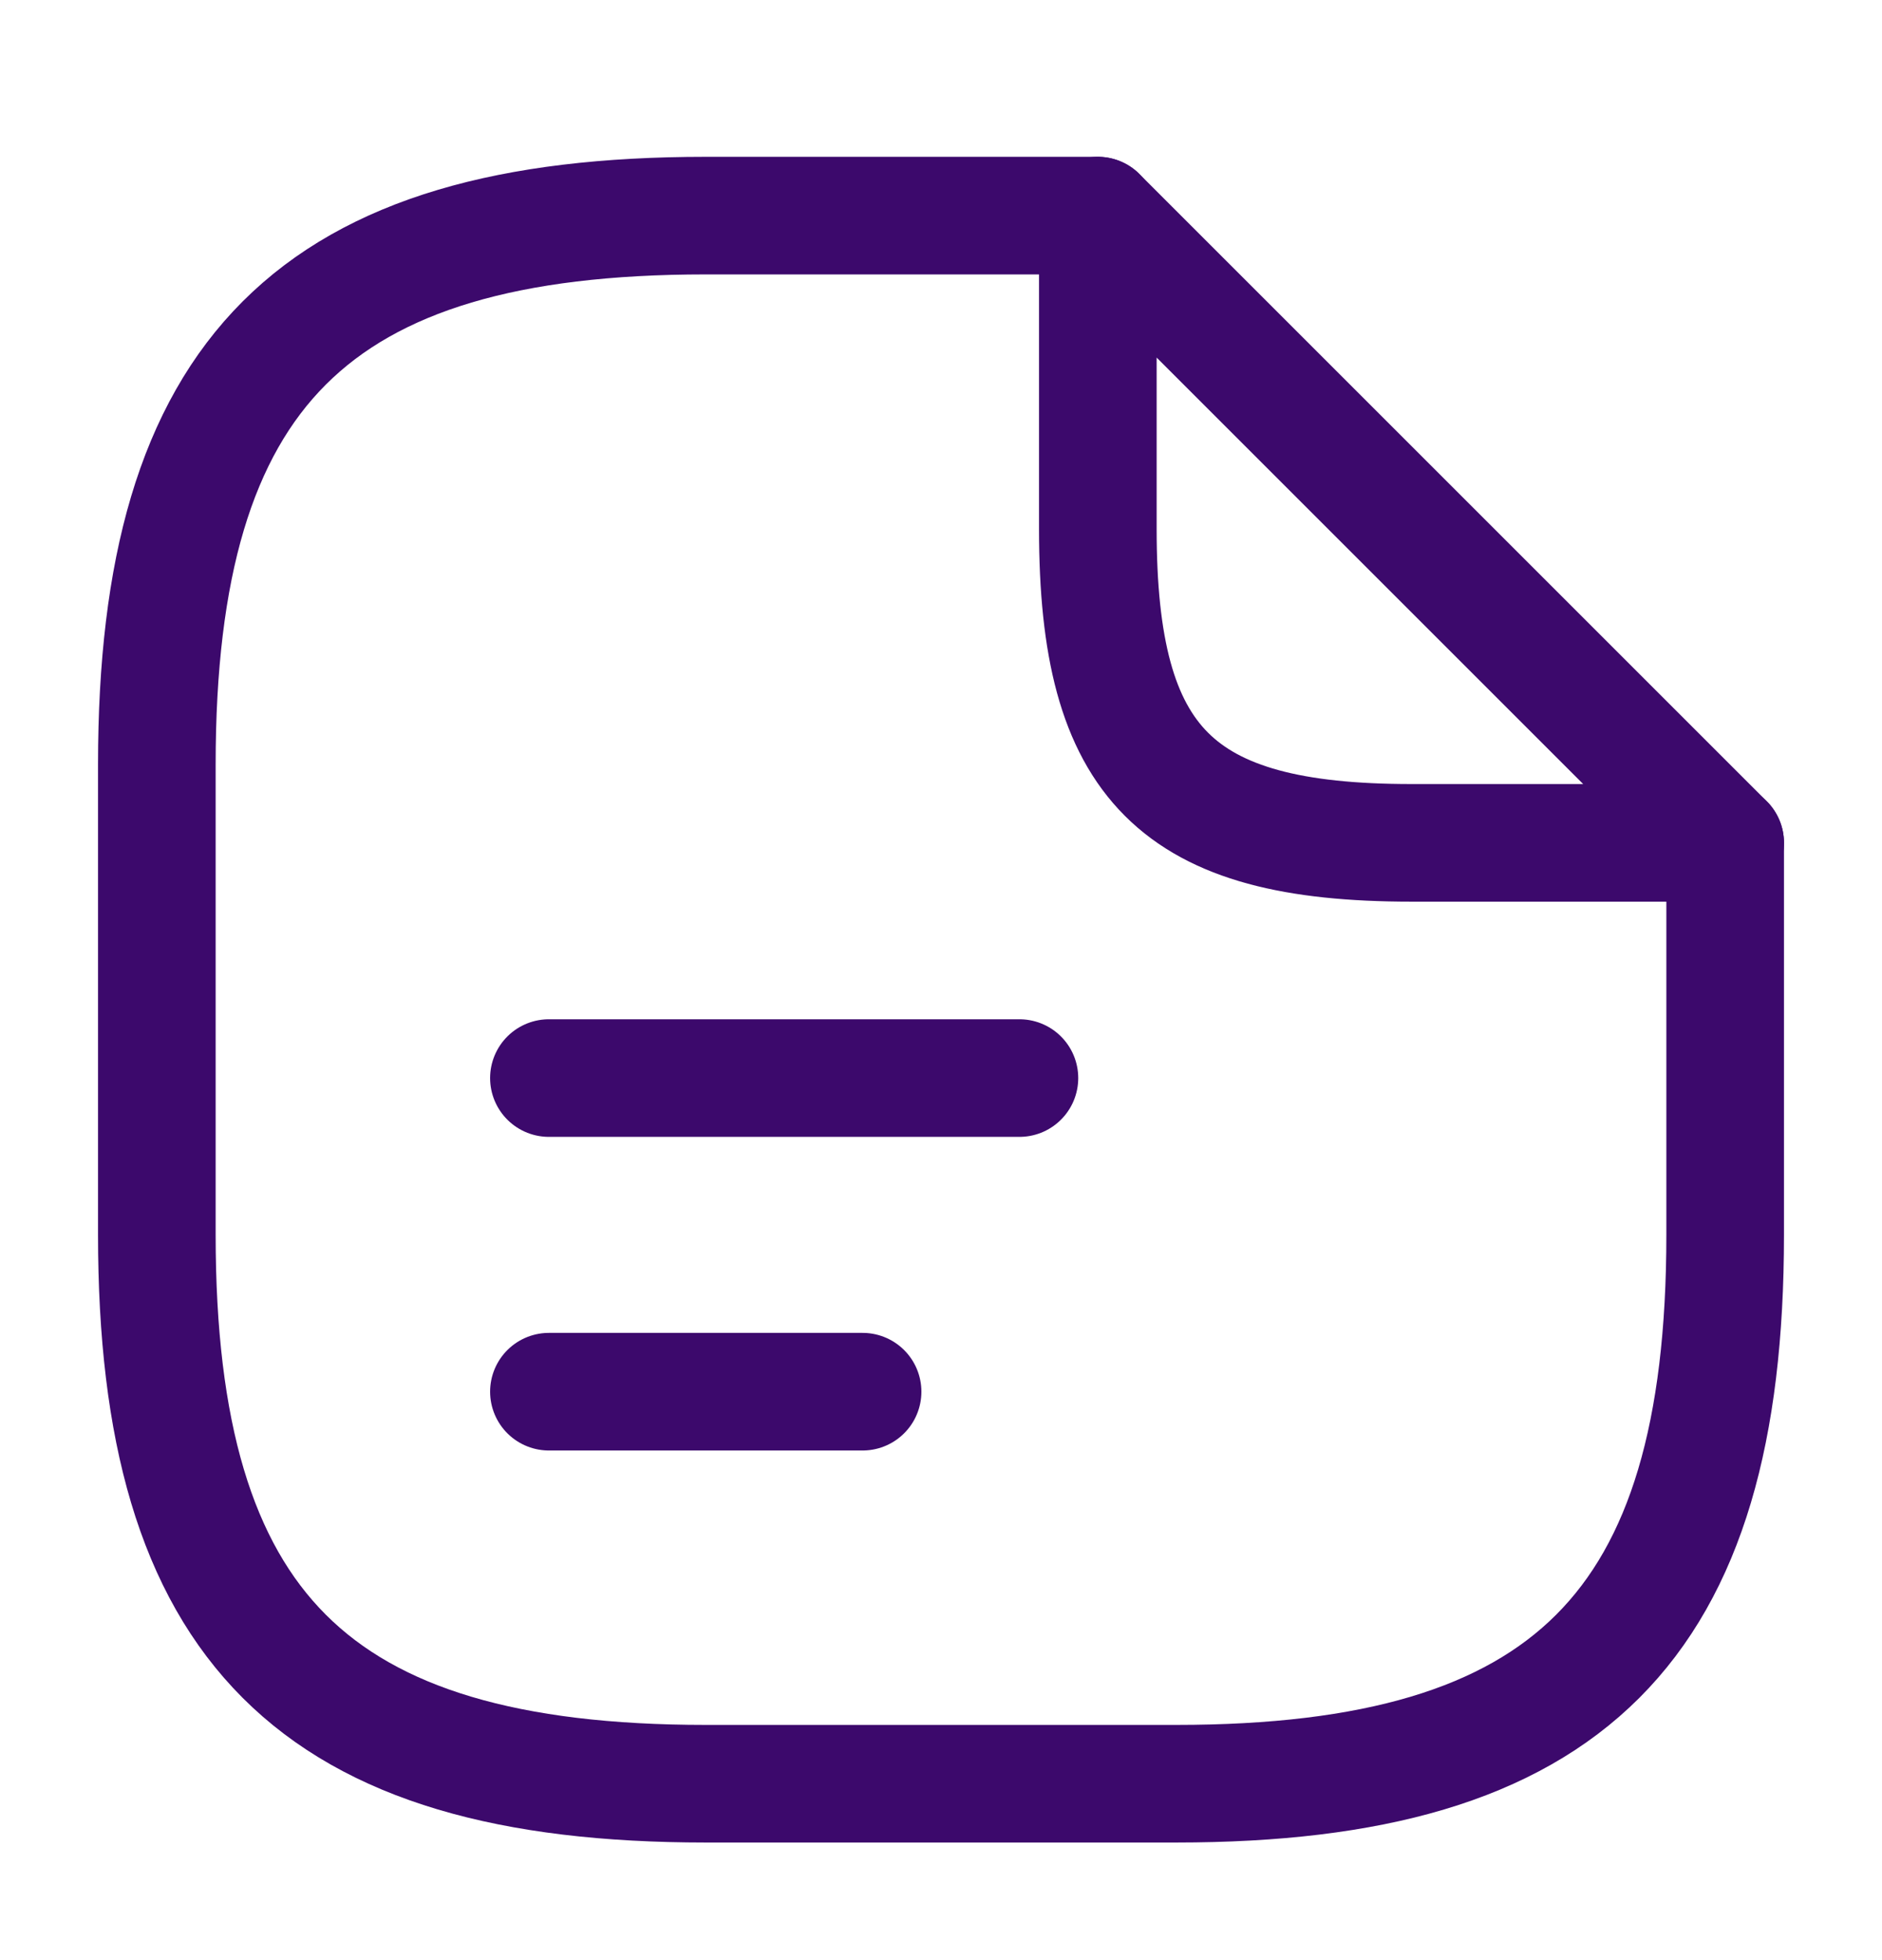 <svg width="24" height="25" viewBox="0 0 24 25" fill="none" xmlns="http://www.w3.org/2000/svg">
<g id="Icons/document">
<path id="Vector" d="M22 10.75V15.75C22 20.75 20 22.75 15 22.75H9C4 22.75 2 20.75 2 15.75V9.75C2 4.75 4 2.75 9 2.75H14" stroke="#3C096C" stroke-width="1.5" stroke-linecap="round" stroke-linejoin="round"/>
<path id="Vector_2" d="M7 13.75H13M7 17.75H11M22 10.75H18C15 10.75 14 9.75 14 6.75V2.75L22 10.75Z" stroke="#3C096C" stroke-width="1.5" stroke-linecap="round" stroke-linejoin="round"/>
</g>
</svg>
